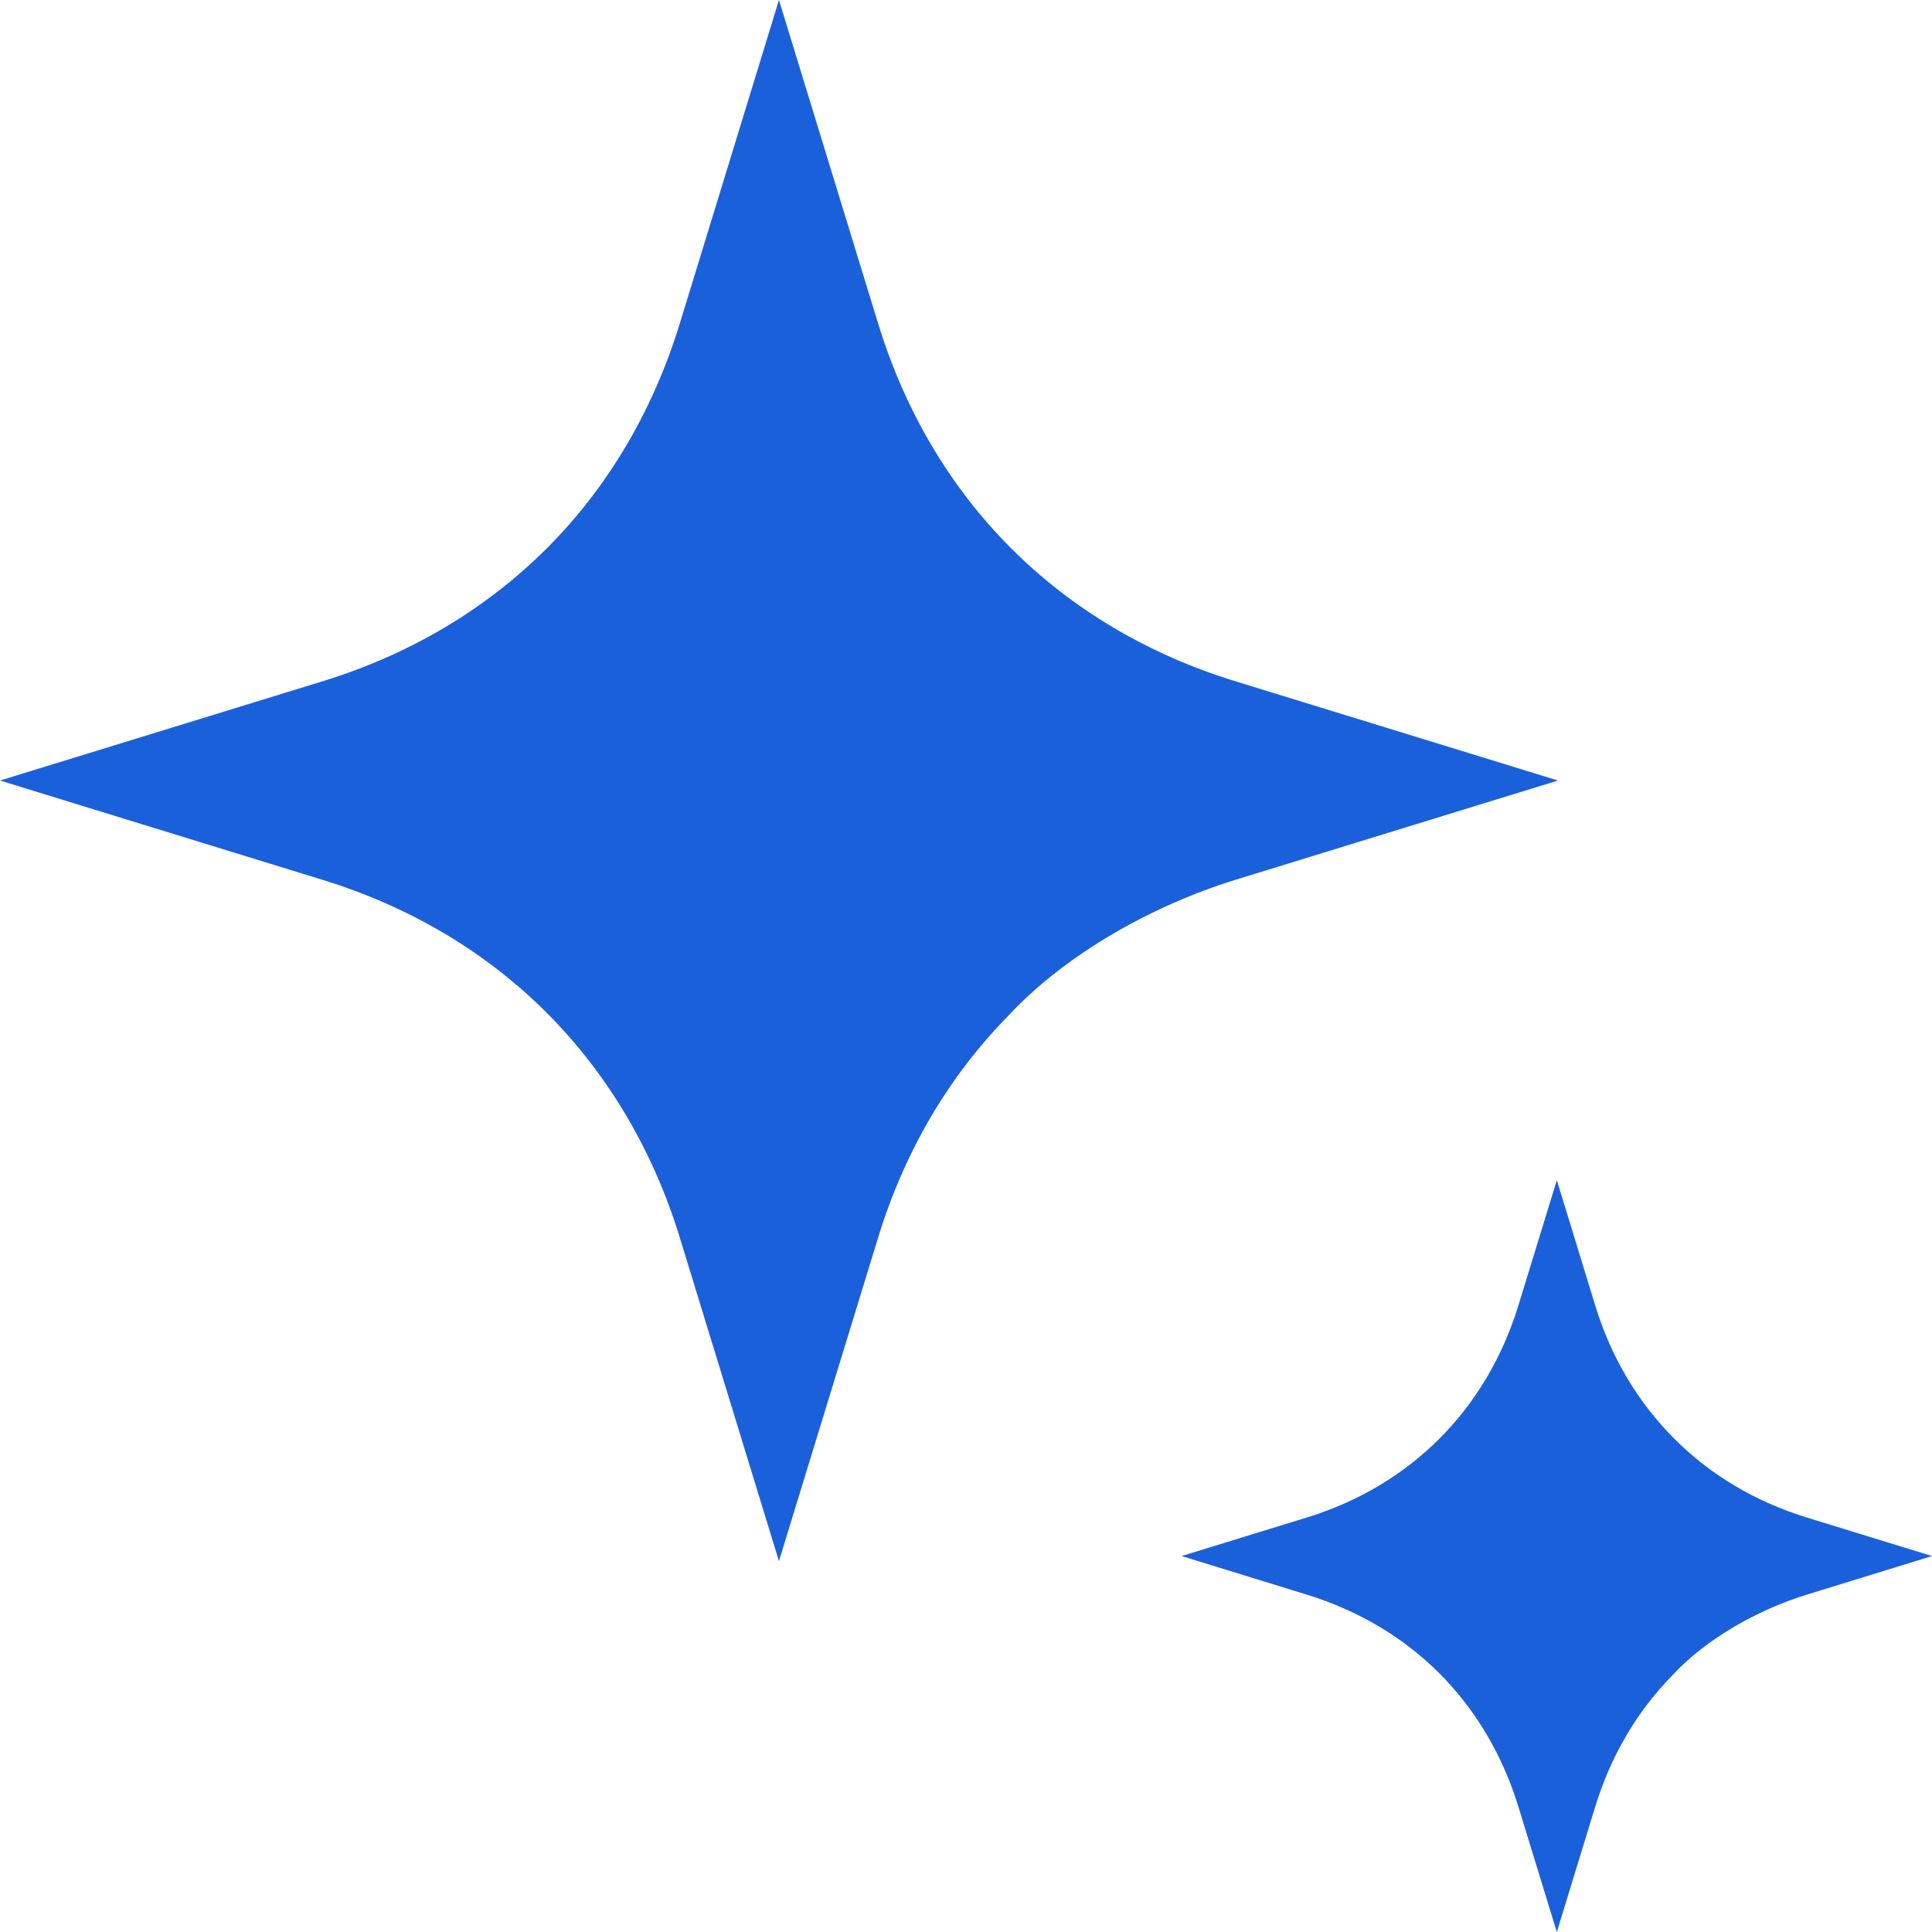 <svg width="200" height="200" viewBox="0 0 32 32" fill="none" xmlns="http://www.w3.org/2000/svg">
    <path d="M26.421 21.62L25.786 19.547L25.15 21.62C24.886 22.481 24.44 23.228 23.845 23.825C23.246 24.425 22.501 24.872 21.641 25.136L19.571 25.773L21.641 26.411C22.505 26.677 23.249 27.123 23.844 27.719C24.439 28.317 24.886 29.065 25.15 29.927L25.786 32L26.421 29.927C26.68 29.083 27.113 28.349 27.691 27.758C28.261 27.137 29.13 26.657 29.93 26.411L32 25.773L29.93 25.136C29.07 24.872 28.326 24.426 27.73 23.828C27.131 23.229 26.684 22.481 26.421 21.62ZM14.544 5.357L12.902 0L11.26 5.357C10.812 6.816 10.062 8.075 9.06 9.079C8.055 10.083 6.801 10.835 5.346 11.283L0 12.928L5.346 14.574C6.8 15.022 8.055 15.774 9.058 16.778C10.062 17.785 10.813 19.043 11.26 20.5L12.902 25.857L14.544 20.5C14.986 19.059 15.723 17.816 16.708 16.817C17.67 15.784 19.119 14.987 20.458 14.574L25.805 12.928L20.458 11.283C19.002 10.834 17.747 10.082 16.744 9.078C15.742 8.074 14.991 6.816 14.544 5.357Z" fill="#1B60DB" />
</svg>
